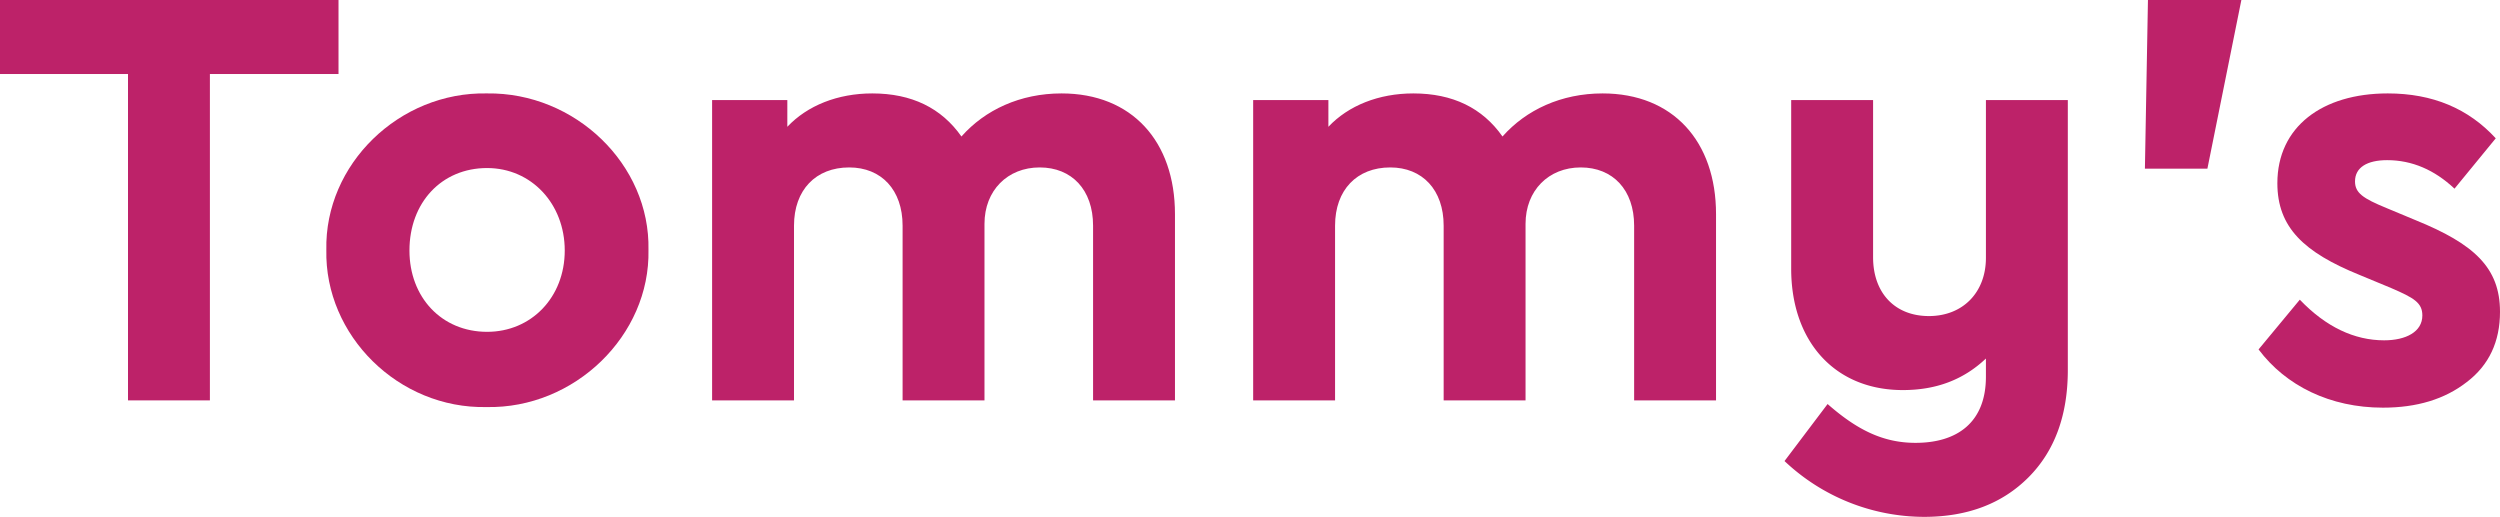 <svg xmlns="http://www.w3.org/2000/svg" width="1200" height="248.092" viewBox="0 0 1200 248.092"><title>Asset 17</title><g id="Layer_2" data-name="Layer 2"><g id="Layer_1-2" data-name="Layer 1"><g><path d="M61.442,35.527H0V0H162.483V35.527H100.75V192.184H61.442Z" fill="#bd2269"></path><path d="M233.806,44.842c42.22-.582,78.329,34.068,77.456,75.125.873,41.057-35.527,76.293-77.747,75.42-42.225.873-77.747-34.363-76.874-75.42C155.768,78.91,191.581,43.97,233.806,44.842Zm0,35.817c-21.839,0-37.272,16.596-37.272,39.599,0,22.421,15.432,39.021,37.272,39.021,21.254,0,37.272-16.6,37.272-39.021S255.06,80.66,233.806,80.66Z" fill="#bd2269"></path><path d="M563.986,192.184H524.675V108.321c0-17.177-10.188-27.952-25.625-27.952-15.432,0-26.497,11.065-26.497,27.079v84.736h-39.308V108.321c0-17.177-10.193-27.952-25.625-27.952-16.014,0-26.497,10.774-26.497,27.952v83.863H341.81V48.046h36.108V60.861c9.611-10.193,24.166-16.018,40.766-16.018,18.927,0,33.196,6.989,42.802,20.676,11.356-12.815,28.247-20.676,48.046-20.676,33.777,0,54.453,23.003,54.453,57.948Z" fill="#bd2269"></path><path d="M823.695,192.184H784.384V108.321c0-17.177-10.188-27.952-25.625-27.952-15.432,0-26.497,11.065-26.497,27.079v84.736h-39.308V108.321c0-17.177-10.193-27.952-25.625-27.952-16.014,0-26.497,10.774-26.497,27.952v83.863H601.519V48.046h36.108V60.861c9.607-10.193,24.166-16.018,40.766-16.018,18.927,0,33.196,6.989,42.802,20.676,11.356-12.815,28.247-20.676,48.046-20.676,33.777,0,54.453,23.003,54.453,57.948Z" fill="#bd2269"></path><path d="M992.552,48.046V177.624c0,21.839-6.403,39.017-18.927,51.541-12.519,12.519-29.115,18.927-50.082,18.927a97.754,97.754,0,0,1-66.973-26.788l20.676-27.374c14.265,12.524,26.788,18.636,42.22,18.636,20.09,0,33.777-9.898,33.777-31.737v-8.738c-10.774,10.193-23.875,15.141-39.894,15.141-32.614,0-53.577-23.294-53.577-58.234V48.046H899.082v75.416c0,17.182,10.483,28.247,26.792,28.247,16.305,0,27.37-11.356,27.37-27.956V48.046Z" fill="#bd2269"></path><path d="M1031.016,0H1075.858l-16.305,80.951h-29.996Z" fill="#bd2269"></path><path d="M1103.908,143.847c12.519,13.101,26.207,19.508,40.475,19.508,10.483,0,18.345-4.076,18.345-11.938,0-6.116-4.076-8.443-14.851-13.105l-15.432-6.403c-26.497-10.774-39.312-22.716-39.312-43.97,0-27.079,21.549-43.097,52.995-43.097,21.549,0,38.73,7.28,51.831,21.549l-19.799,24.166c-9.611-9.025-20.385-13.683-32.323-13.683-9.607,0-15.432,3.494-15.432,10.193,0,5.53,3.785,8.152,15.141,12.81l13.978,5.826C1187.476,117.059,1200,128.415,1200,149.669c0,14.269-5.244,25.625-16.014,33.777q-15.725,12.235-40.184,12.233c-25.334,0-46.592-10.483-59.693-27.956Z" fill="#bd2269"></path></g></g></g></svg>